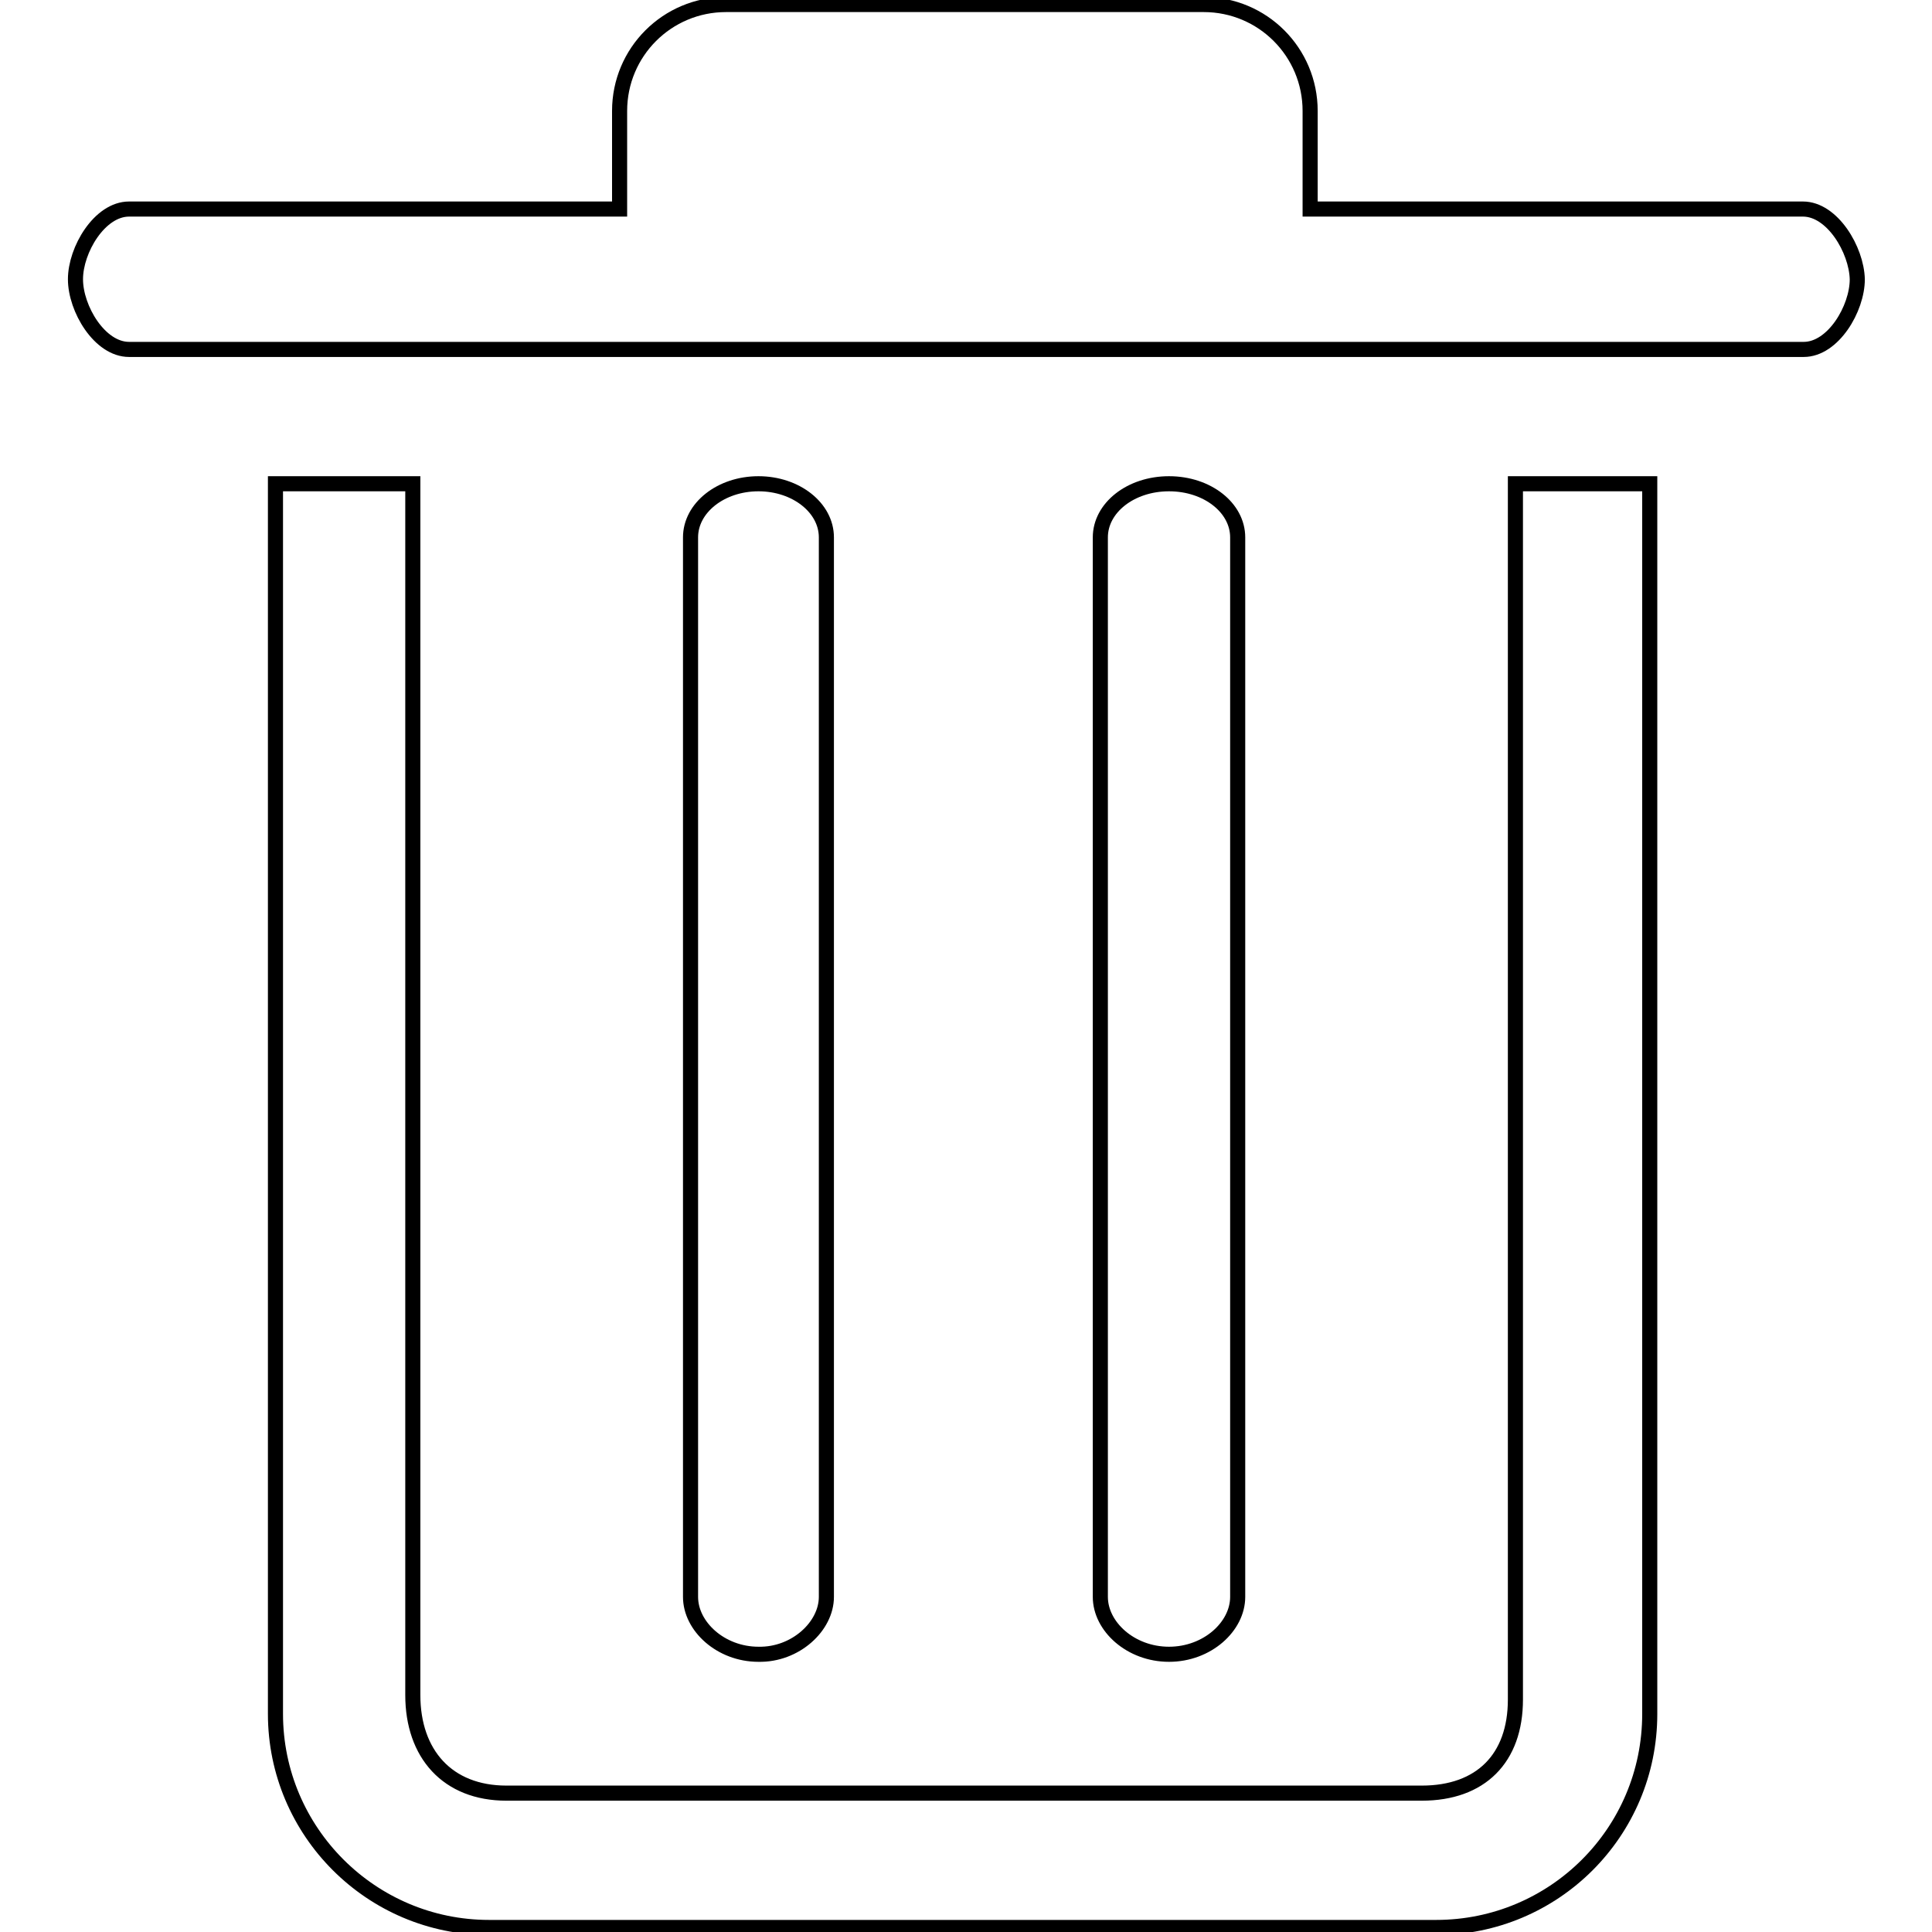 <?xml version="1.0" encoding="utf-8"?>
<!-- Svg Vector Icons : http://www.onlinewebfonts.com/icon -->
<!DOCTYPE svg PUBLIC "-//W3C//DTD SVG 1.1//EN" "http://www.w3.org/Graphics/SVG/1.1/DTD/svg11.dtd">
<svg version="1.1" xmlns="http://www.w3.org/2000/svg" xmlns:xlink="http://www.w3.org/1999/xlink" x="0px" y="0px" viewBox="0 0 256 256" enable-background="new 0 0 256 256" xml:space="preserve">
<g> <path stroke-width="2" fill-opacity="0" stroke="#000000"  d="M200.8,225.2c0,7.8-4.6,12.4-12.4,12.4H67.1c-7.8,0-12.4-5.2-12.4-13V64.1H36.5v163 c0,15.6,12.7,28.3,28.3,28.3h125.5c15.6,0,28.3-12.6,28.3-28.3v-163h-17.8V225.2L200.8,225.2z M109.5,211.6V71.2c0-3.9-4-7.1-9-7.1 c-5,0-9,3.2-9,7.1v140.4c0,3.9,4,7.6,9,7.6C105.4,219.3,109.5,215.5,109.5,211.6z M164,211.6V71.2c0-3.9-4-7.1-9.1-7.1 s-9.1,3.2-9.1,7.1v140.4c0,3.9,4,7.6,9.1,7.6S164,215.5,164,211.6z M238.9,27.7h-65.3v-13c0-7.8-6.3-14.1-14.1-14.1H96.2 c-7.8,0-14.1,6.3-14.1,14.1v13h-65c-3.9,0-7.1,5.4-7.1,9.3c0,3.9,3.2,9.3,7.1,9.3h221.9c3.9,0,7.1-5.4,7.1-9.3 C246,33.1,242.8,27.7,238.9,27.7L238.9,27.7z"/></g>
</svg>